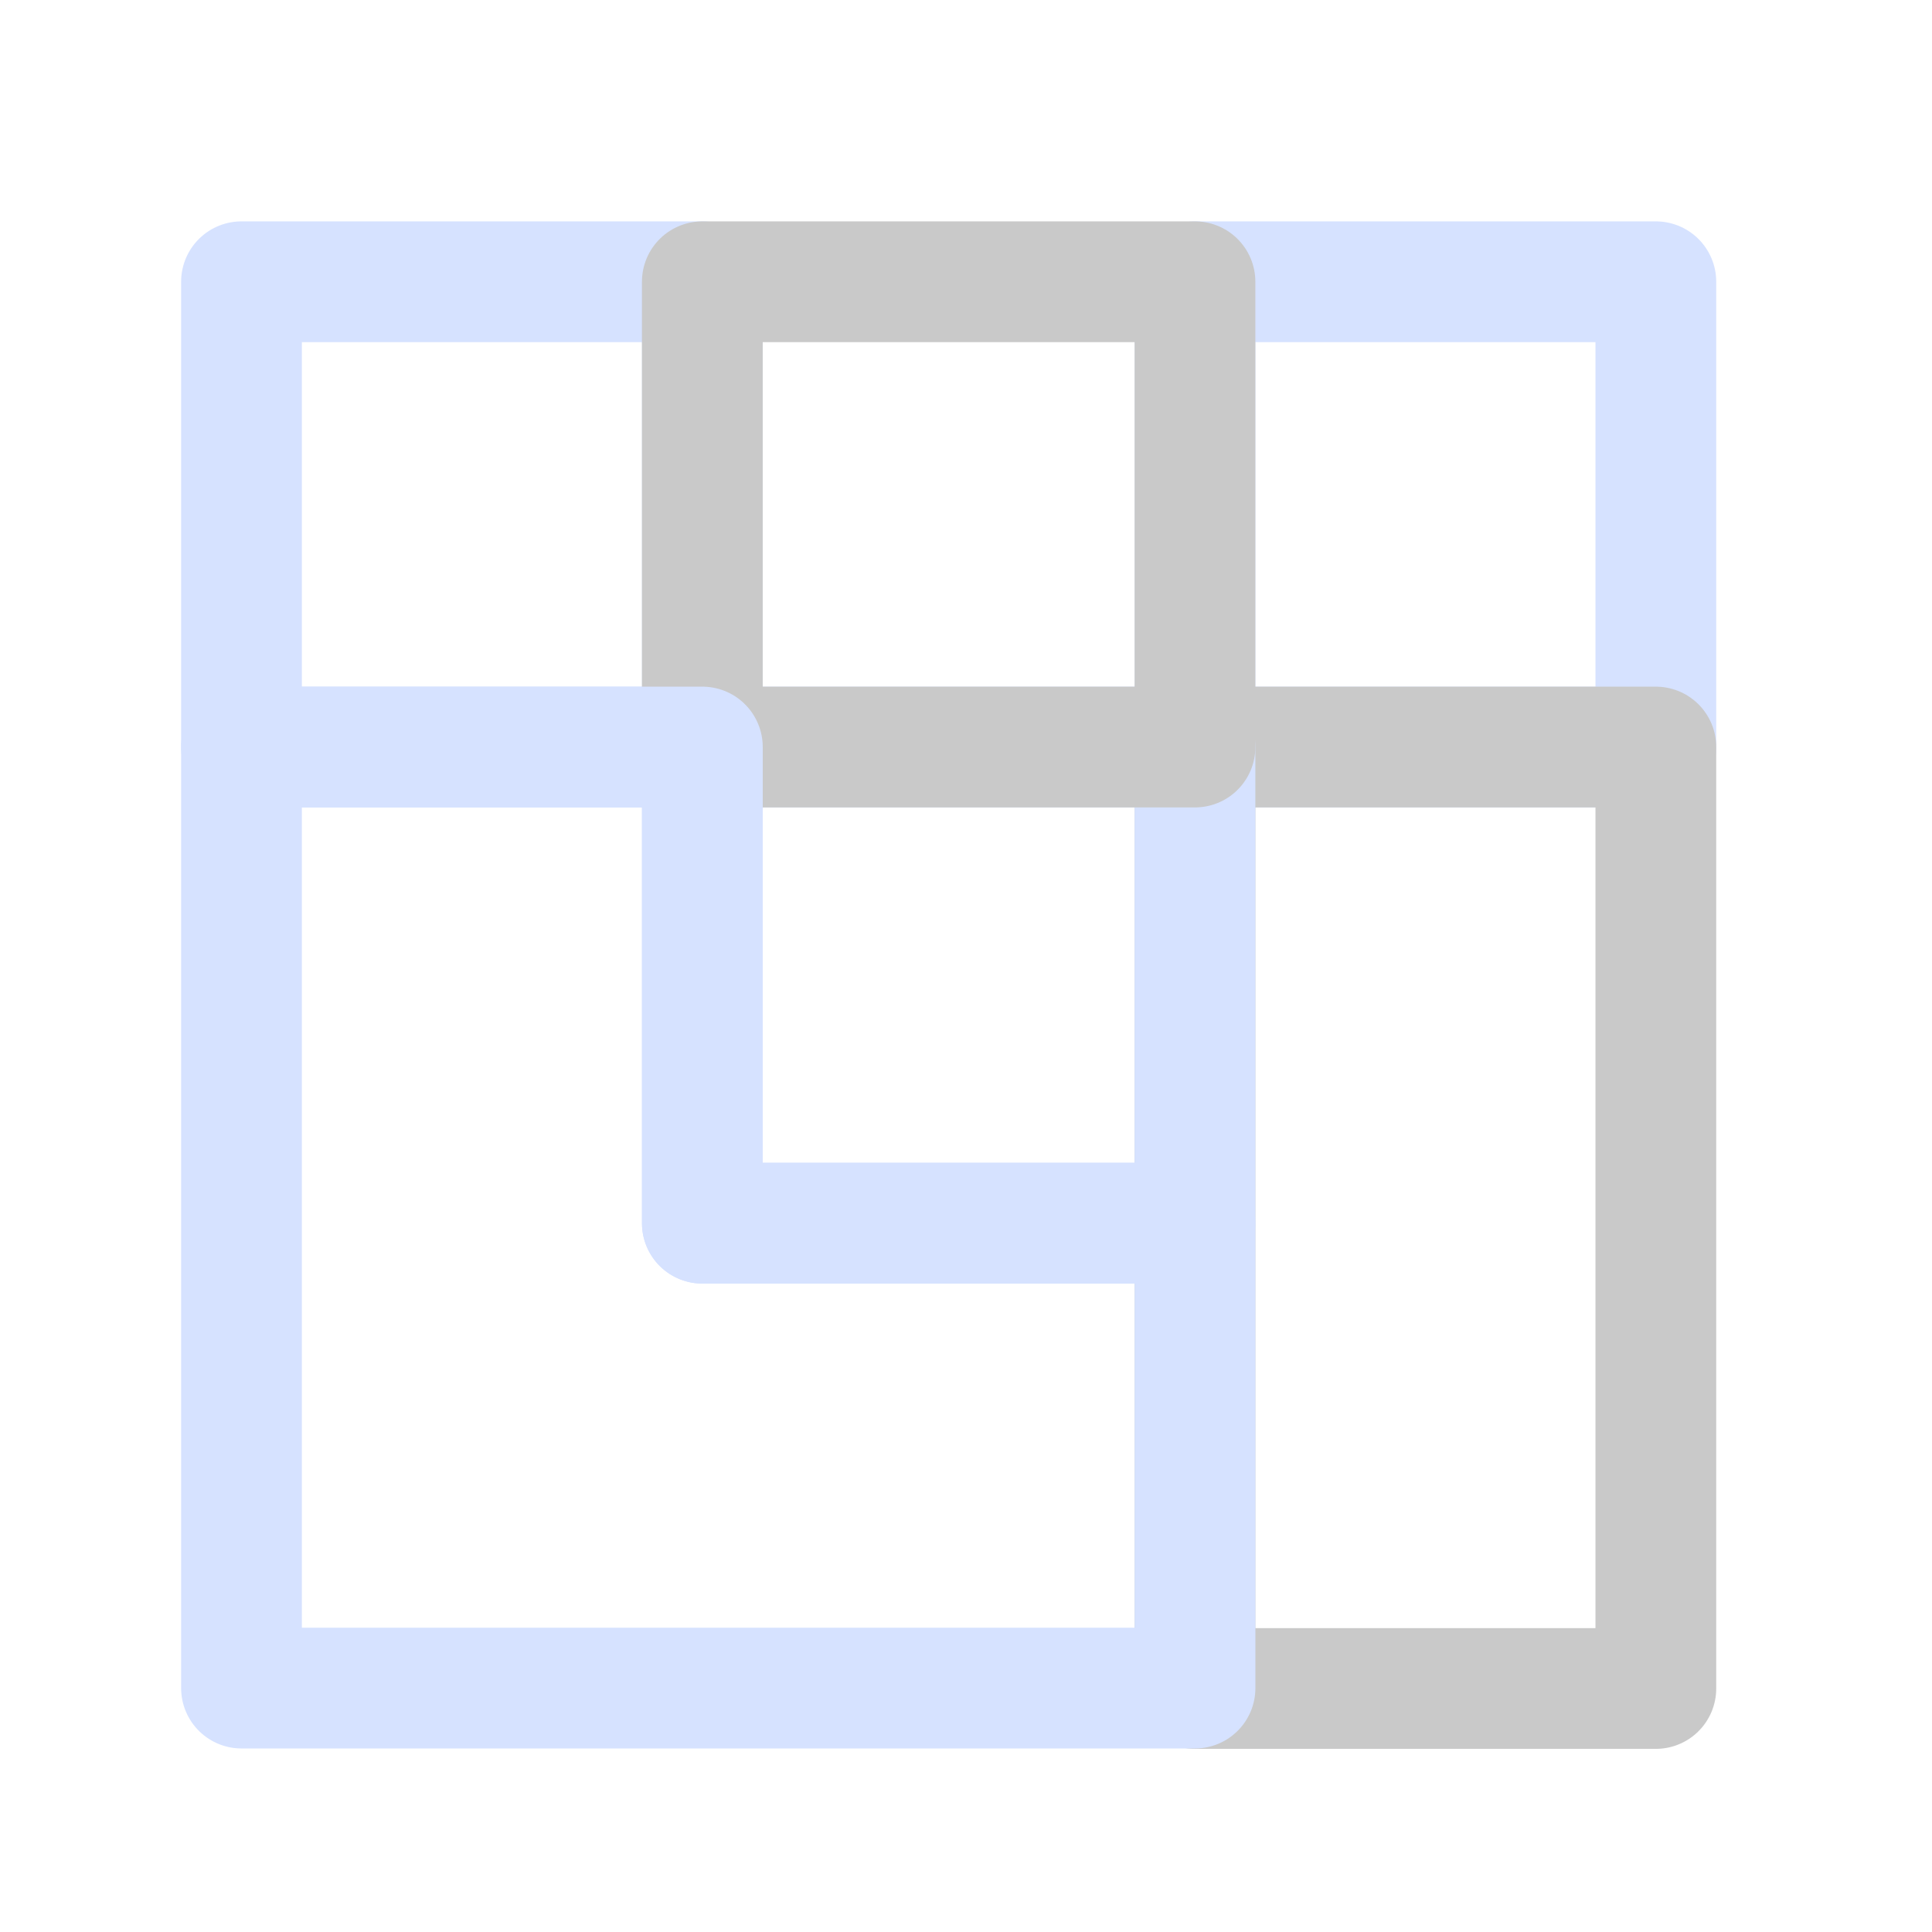 <svg width="48" height="48" viewBox="0 0 48 48" fill="none" xmlns="http://www.w3.org/2000/svg">
<path d="M17.45 7H6V18.56H17.45V7Z" stroke="#D6E2FF" stroke-width="3" stroke-linecap="round" stroke-linejoin="round"/>
<path d="M41.139 7H29.689V18.56H41.139V7Z" stroke="#D6E2FF" stroke-width="3" stroke-linecap="round" stroke-linejoin="round"/>
<path d="M41.139 18.56H29.689V41.95H41.139V18.56Z" stroke="#C9C9C9" stroke-width="3" stroke-linecap="round" stroke-linejoin="round"/>
<path d="M29.689 18.56H17.449V30.39H29.689V18.56Z" stroke="#D6E2FF" stroke-width="3" stroke-linecap="round" stroke-linejoin="round"/>
<path d="M29.689 7H17.449V18.56H29.689V7Z" stroke="#C9C9C9" stroke-width="3" stroke-linecap="round" stroke-linejoin="round"/>
<path d="M29.69 30.39H17.45V18.56H6V30.39V41.94H17.45H29.69V30.39Z" stroke="#D6E2FF" stroke-width="3" stroke-linecap="round" stroke-linejoin="round"/>
</svg>
